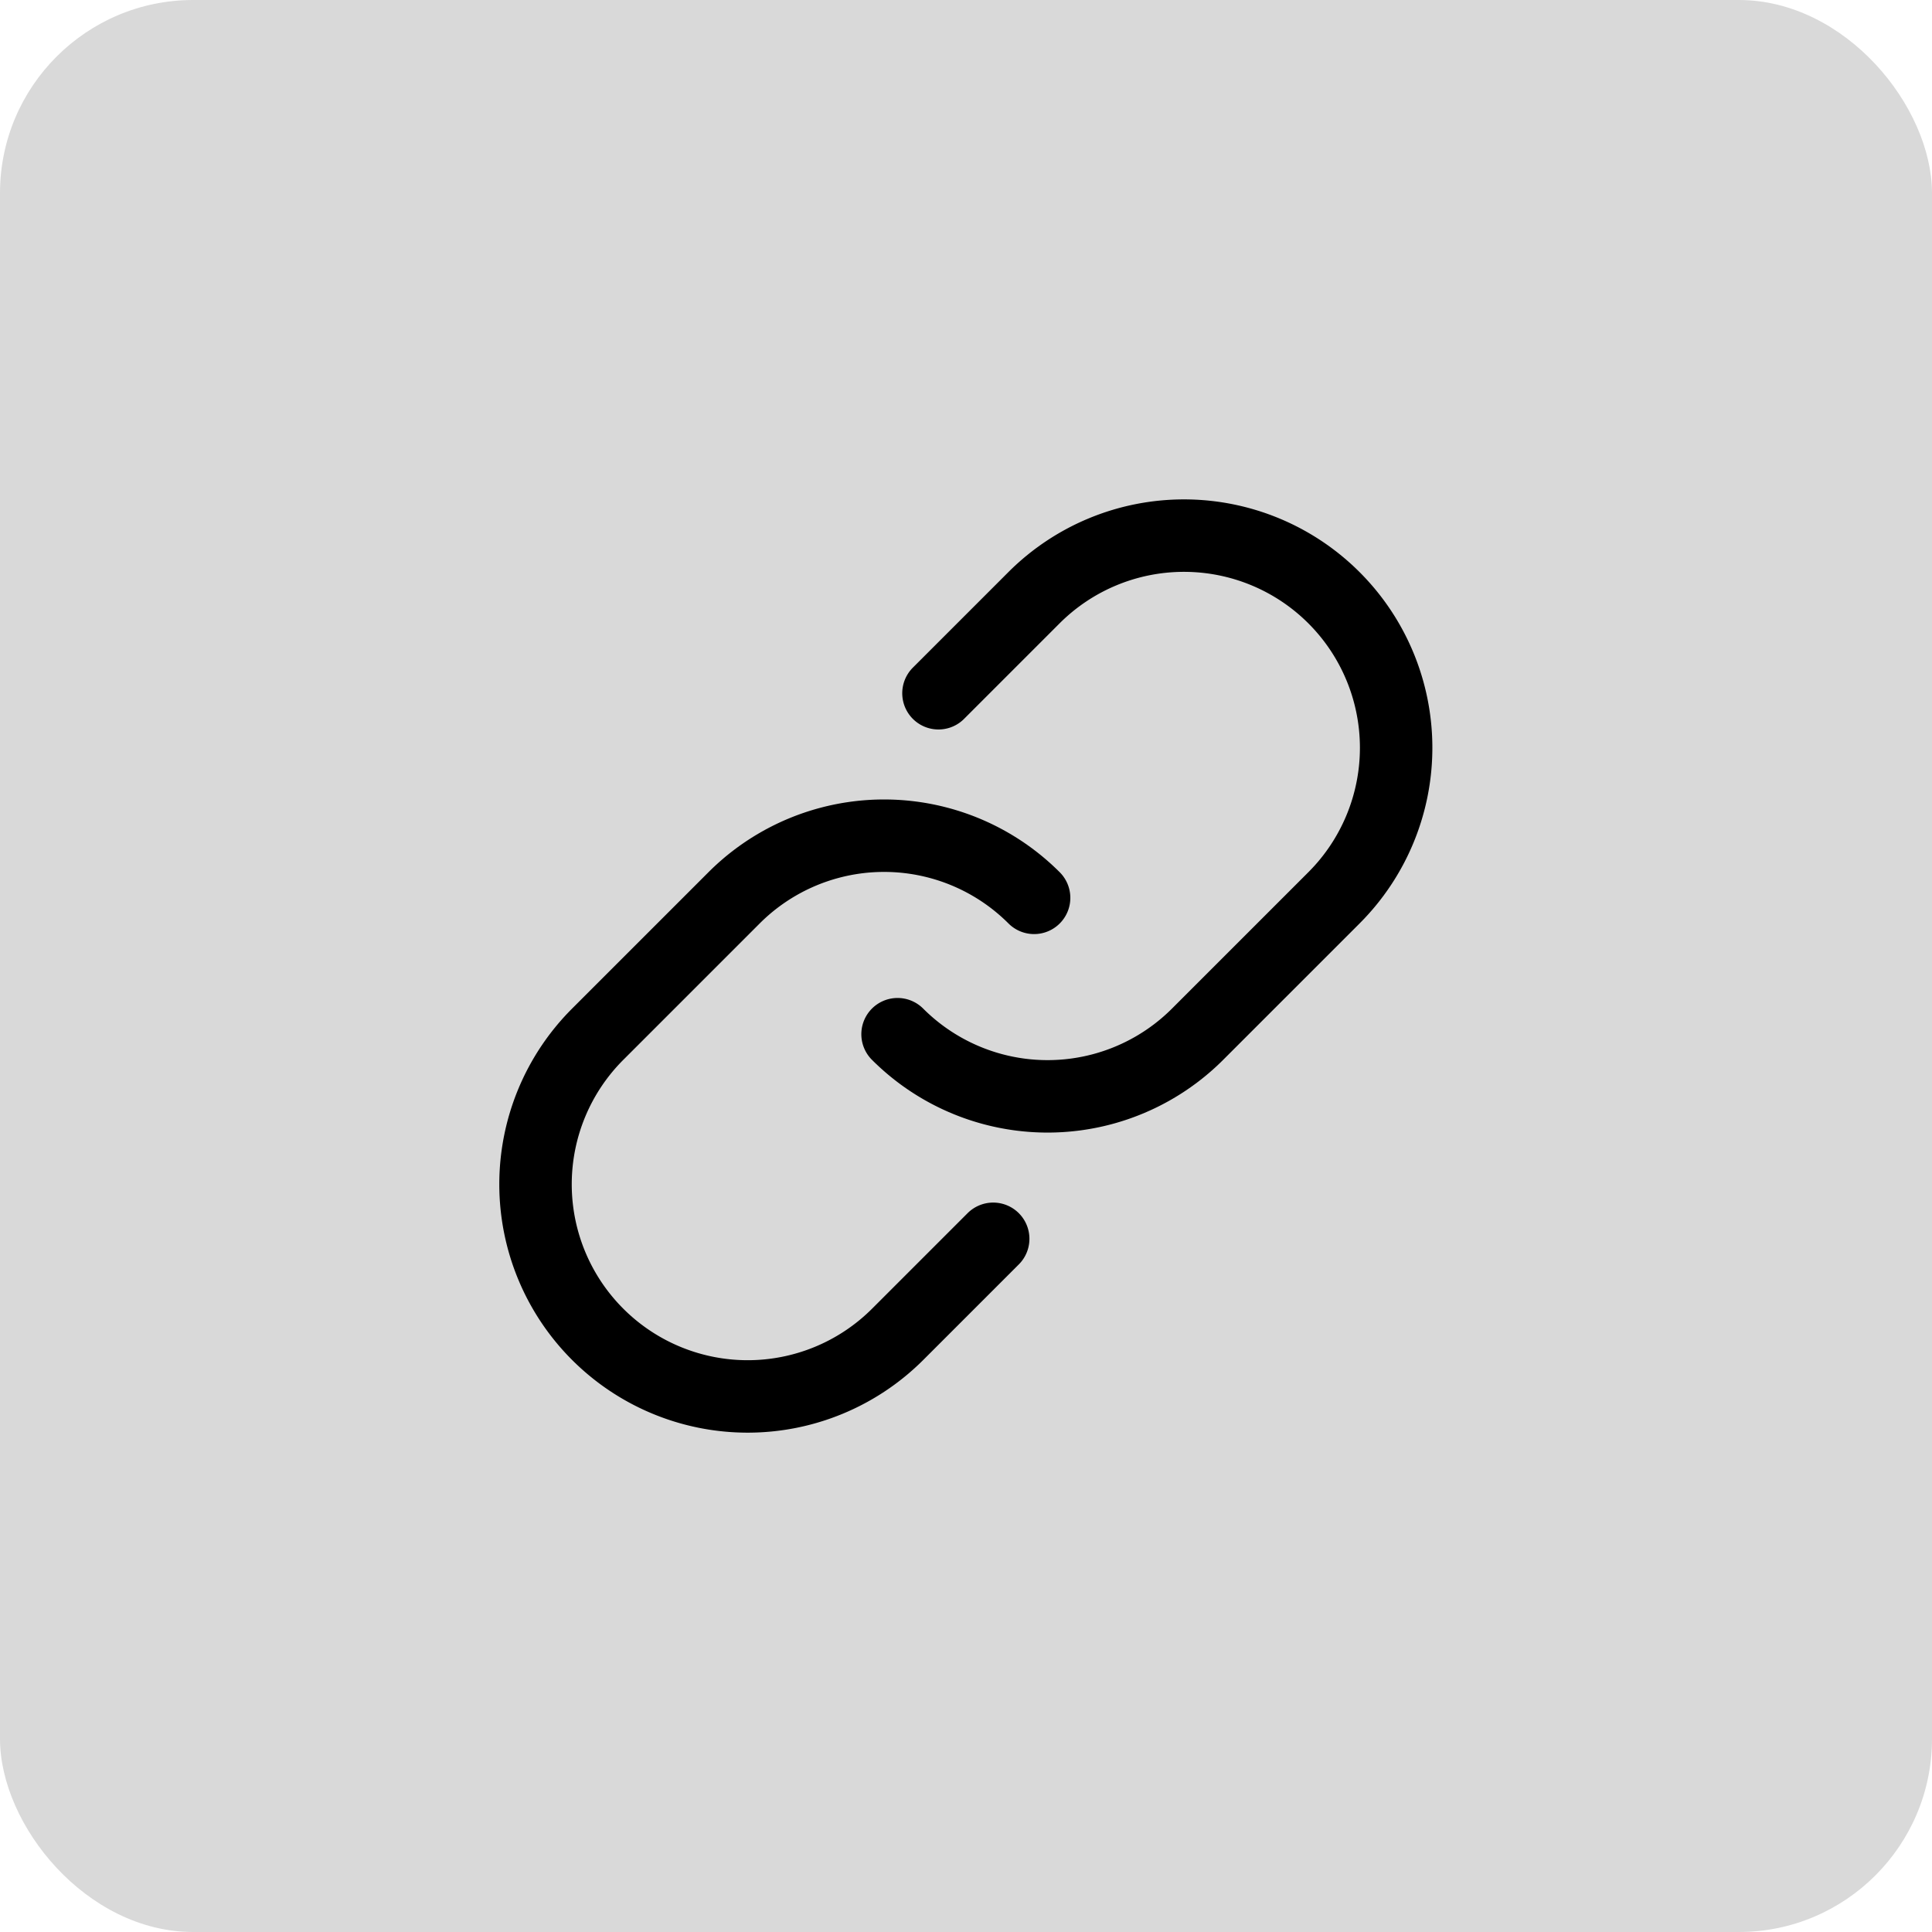 <svg xmlns="http://www.w3.org/2000/svg" xmlns:xlink="http://www.w3.org/1999/xlink" width="40" height="40" viewBox="0 0 40 40">
  <defs>
    <clipPath id="clip-path">
      <rect id="Rectangle_415" data-name="Rectangle 415" width="40" height="40" rx="4" transform="translate(1202 864)" fill="#fff"/>
    </clipPath>
  </defs>
  <g id="Share" transform="translate(-1202 -864)" clip-path="url(#clip-path)">
    <g id="Group_1173" data-name="Group 1173" transform="translate(1202 864)">
      <rect id="Rectangle_348" data-name="Rectangle 348" width="40" height="40" fill="#d9d9d9"/>
      <g id="Group_1172" data-name="Group 1172" transform="translate(8 8)">
        <rect id="Rectangle_349" data-name="Rectangle 349" width="24" height="24" fill="none"/>
        <path id="Path_2416" data-name="Path 2416" d="M114.7,42.008l1.977-1.977a4.392,4.392,0,1,1,6.212,6.212l-2.824,2.824a4.392,4.392,0,0,1-6.212,0" transform="translate(-103.27 -35.655)" fill="none" stroke="#000" stroke-linecap="round" stroke-linejoin="round" stroke-width="1.5"/>
        <path id="Path_2417" data-name="Path 2417" d="M48.22,109.317l-1.977,1.977a4.392,4.392,0,1,1-6.212-6.212l2.824-2.824a4.392,4.392,0,0,1,6.212,0" transform="translate(-35.657 -91.669)" fill="none" stroke="#000" stroke-linecap="round" stroke-linejoin="round" stroke-width="1.5"/>
      </g>
    </g>
  </g>
</svg>
